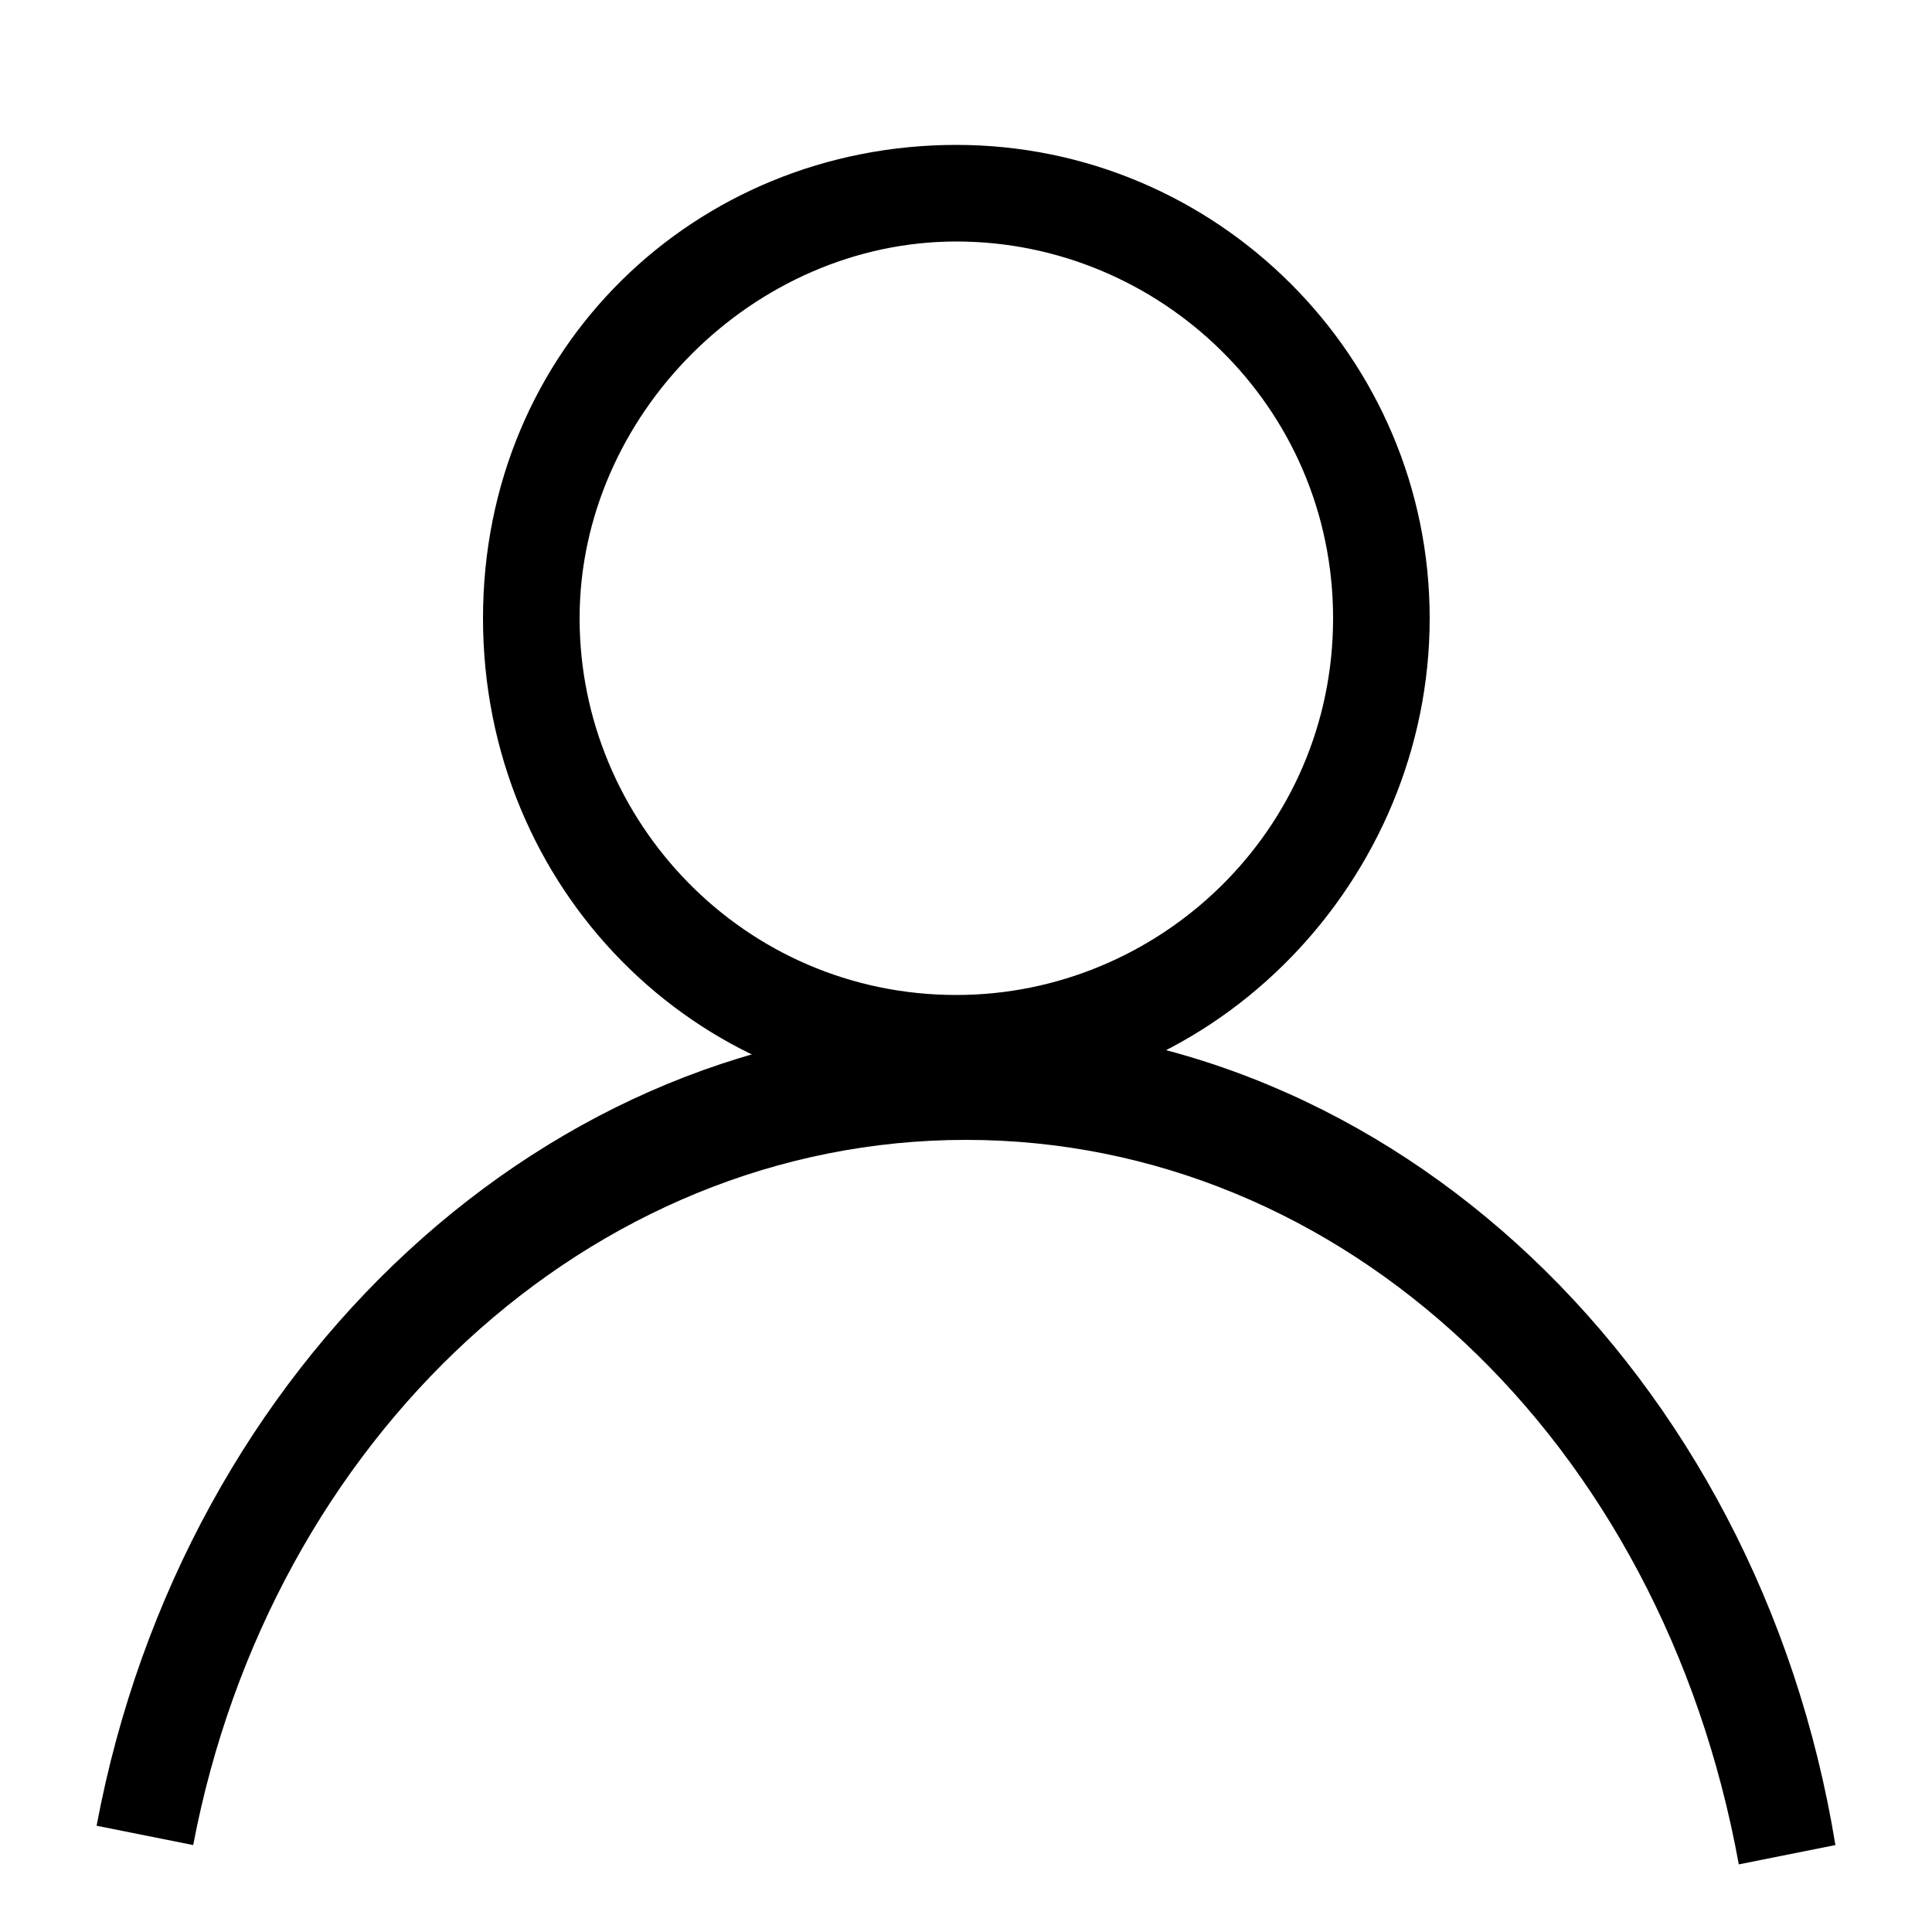 <?xml version="1.0" encoding="utf-8"?>
<!-- Generator: Adobe Illustrator 21.0.2, SVG Export Plug-In . SVG Version: 6.00 Build 0)  -->
<svg version="1.1" id="Capa_1" xmlns="http://www.w3.org/2000/svg" xmlns:xlink="http://www.w3.org/1999/xlink" x="0px" y="0px"
	 viewBox="0 0 20 20" style="enable-background:new 0 0 20 20;" xml:space="preserve">
<path d="M9.9,11.4c-2.7,0-4.9-2.2-4.9-5s2.2-4.9,4.9-4.9c2.7,0,4.9,2.2,4.9,4.9S12.6,11.4,9.9,11.4z M9.9,2.5C7.8,2.5,6,4.3,6,6.4
	s1.7,3.9,3.9,3.9c2.1,0,3.9-1.7,3.9-3.9S12,2.5,9.9,2.5z"/>
<path d="M18,19.3c-0.8-4.4-4.1-7.5-8-7.5c-3.9,0-7.2,3.1-8,7.3L1,18.9c0.9-4.8,4.7-8.3,9-8.3c4.4,0,8.2,3.6,9,8.5L18,19.3z"/>
</svg>
